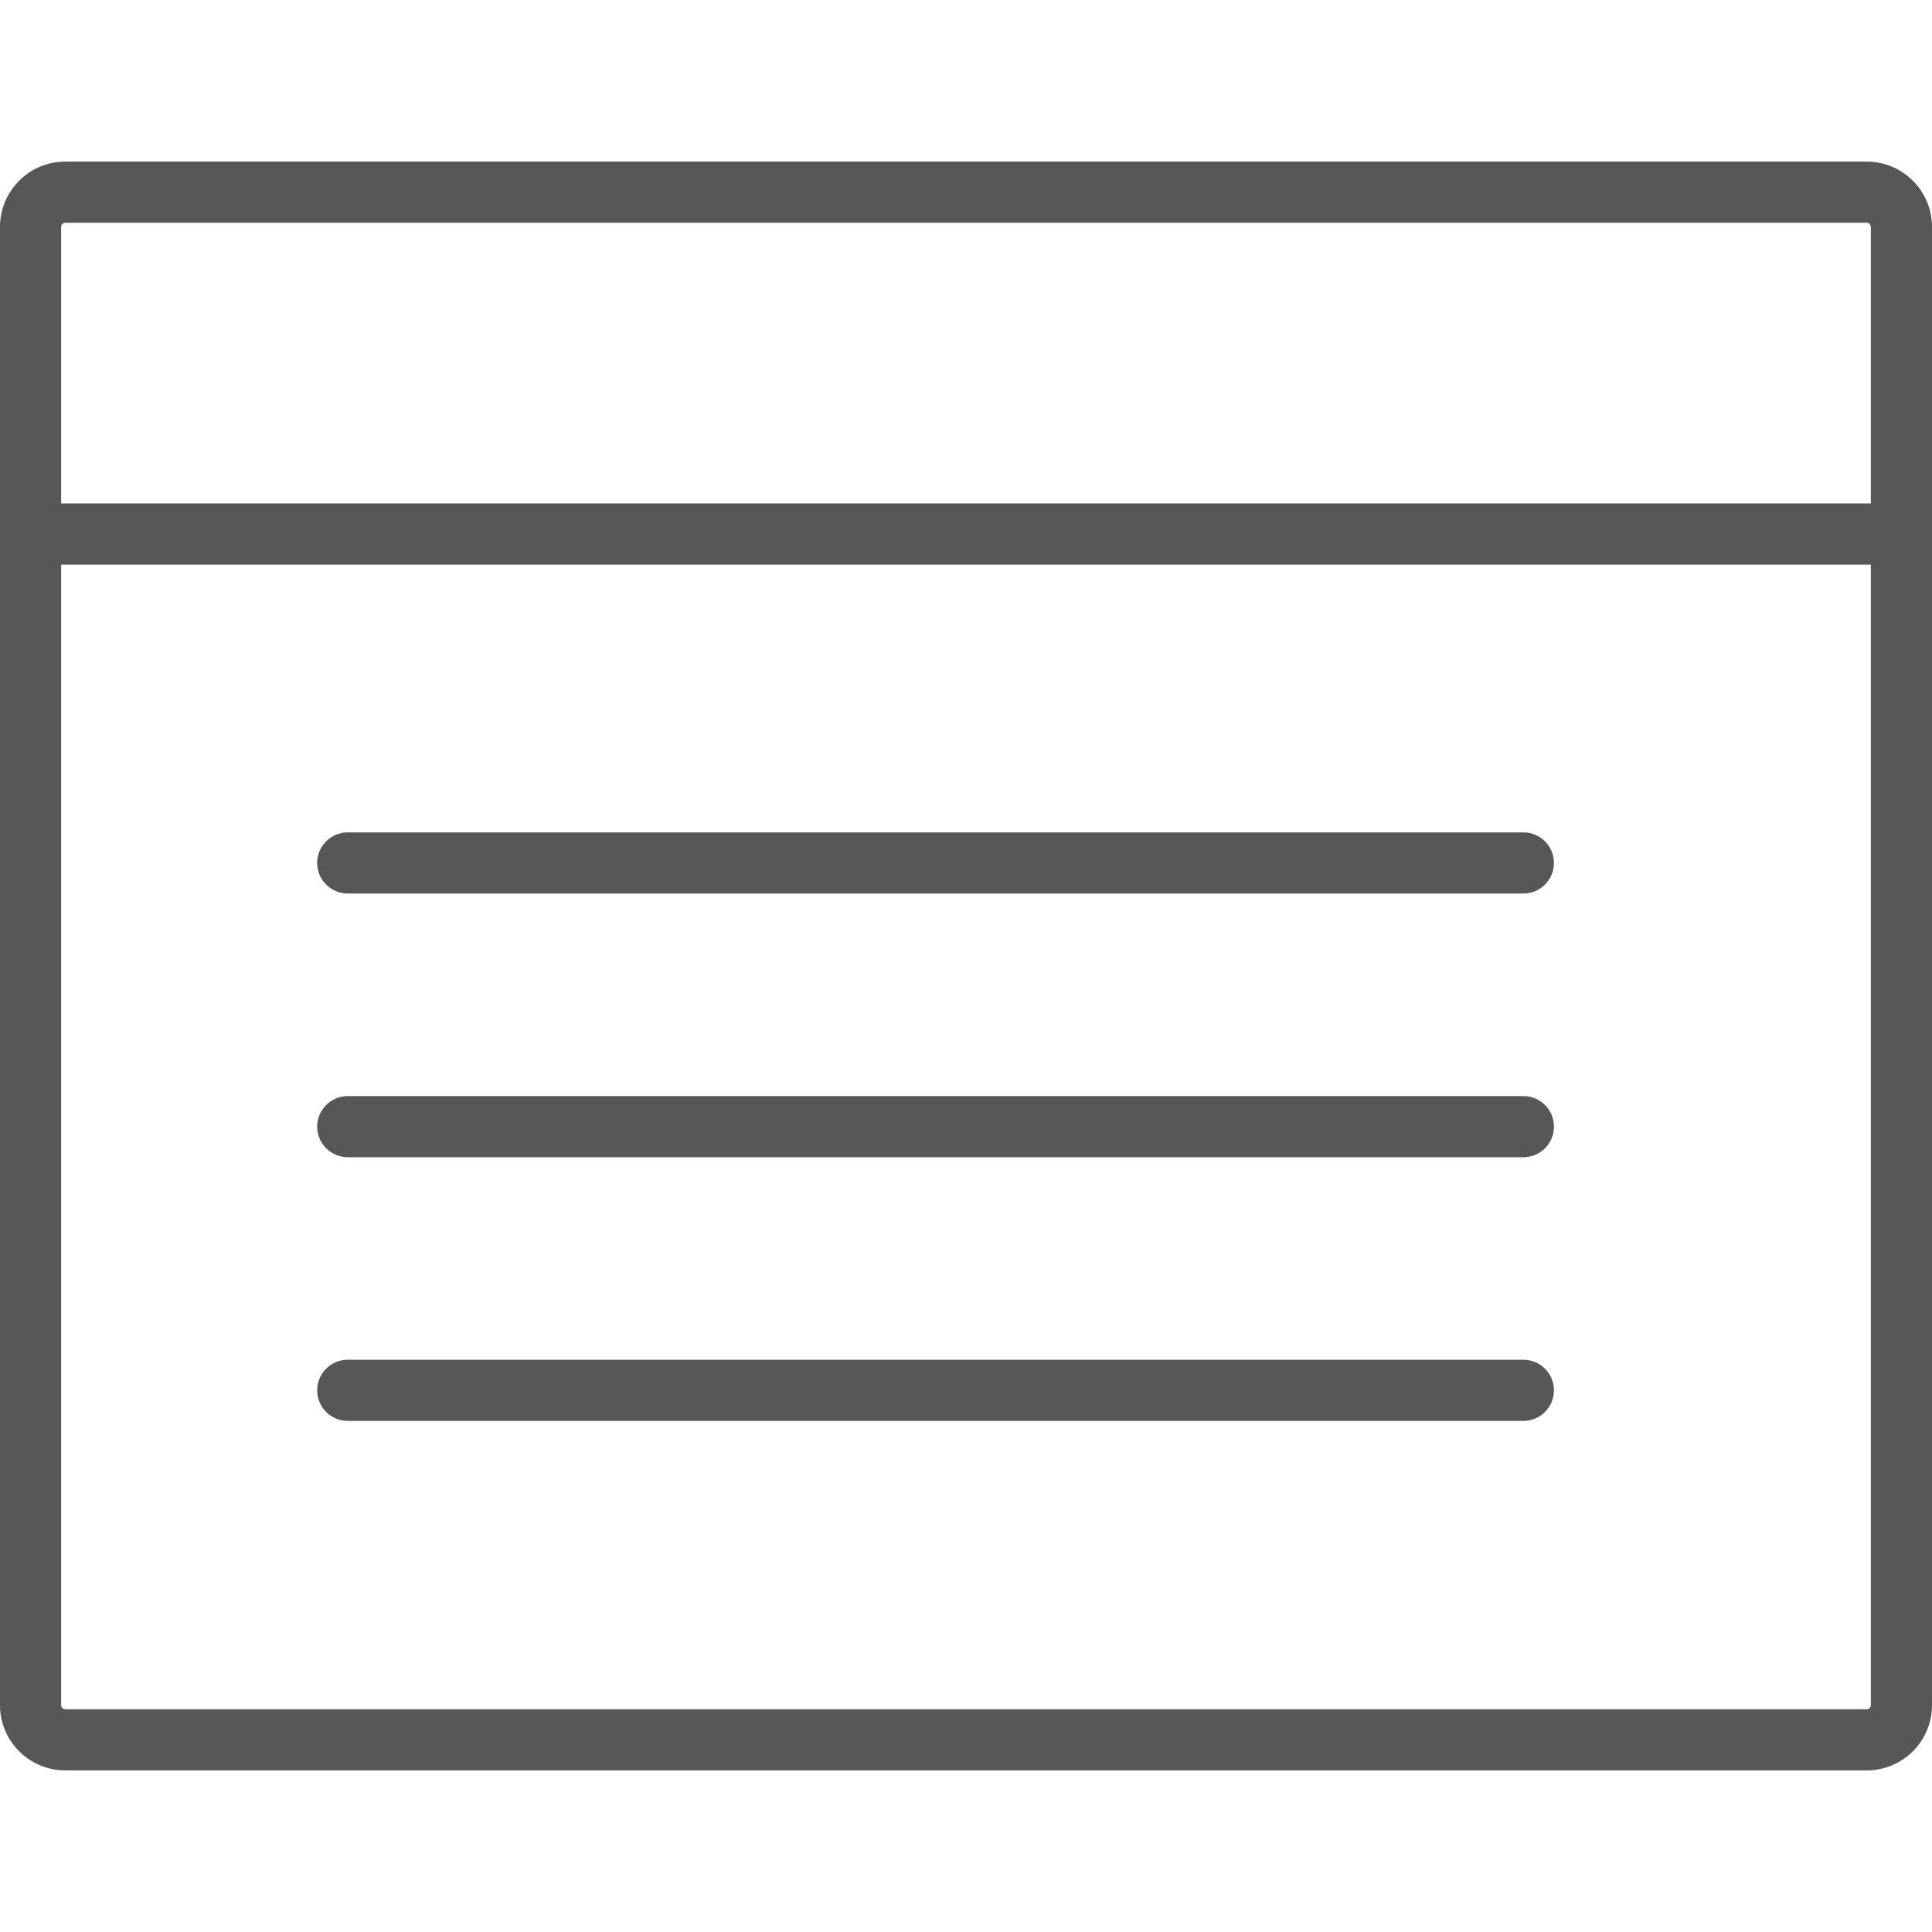 <?xml version="1.0" encoding="utf-8"?>
<!-- Generator: Adobe Illustrator 26.5.0, SVG Export Plug-In . SVG Version: 6.00 Build 0)  -->
<svg version="1.0" id="Calque_1" xmlns="http://www.w3.org/2000/svg" xmlns:xlink="http://www.w3.org/1999/xlink" x="0px" y="0px"
	 viewBox="0 0 400 400" style="enable-background:new 0 0 400 400;" xml:space="preserve">
<style type="text/css">
	.st0{fill:#575756;}
</style>
<g>
	<g>
		<path class="st0" d="M386.495,366.542H13.513C6.062,366.542,0,360.484,0,353.037V46.971c0-7.451,6.062-13.513,13.513-13.513
			h372.982c7.446,0,13.505,6.062,13.505,13.513v306.066C400,360.484,393.941,366.542,386.495,366.542z M12.66,116.892v236.146
			c0,0.45,0.398,0.845,0.853,0.845h372.982c0.45,0,0.845-0.395,0.845-0.845V116.892H12.66z M12.66,104.231h374.68v-57.26
			c0-0.454-0.395-0.853-0.845-0.853H13.513c-0.454,0-0.853,0.398-0.853,0.853V104.231z M315.401,294.182H71.997
			c-3.496,0-6.33-2.834-6.33-6.33s2.834-6.33,6.33-6.33h243.404c3.496,0,6.33,2.834,6.33,6.33S318.897,294.182,315.401,294.182z
			 M315.401,239.59H71.997c-3.496,0-6.33-2.834-6.33-6.33s2.834-6.33,6.33-6.33h243.404c3.496,0,6.33,2.834,6.33,6.33
			S318.897,239.59,315.401,239.59z M315.401,184.997H71.997c-3.496,0-6.33-2.834-6.33-6.33s2.834-6.33,6.33-6.33h243.404
			c3.496,0,6.33,2.834,6.33,6.33S318.897,184.997,315.401,184.997z"/>
	</g>
</g>
</svg>
